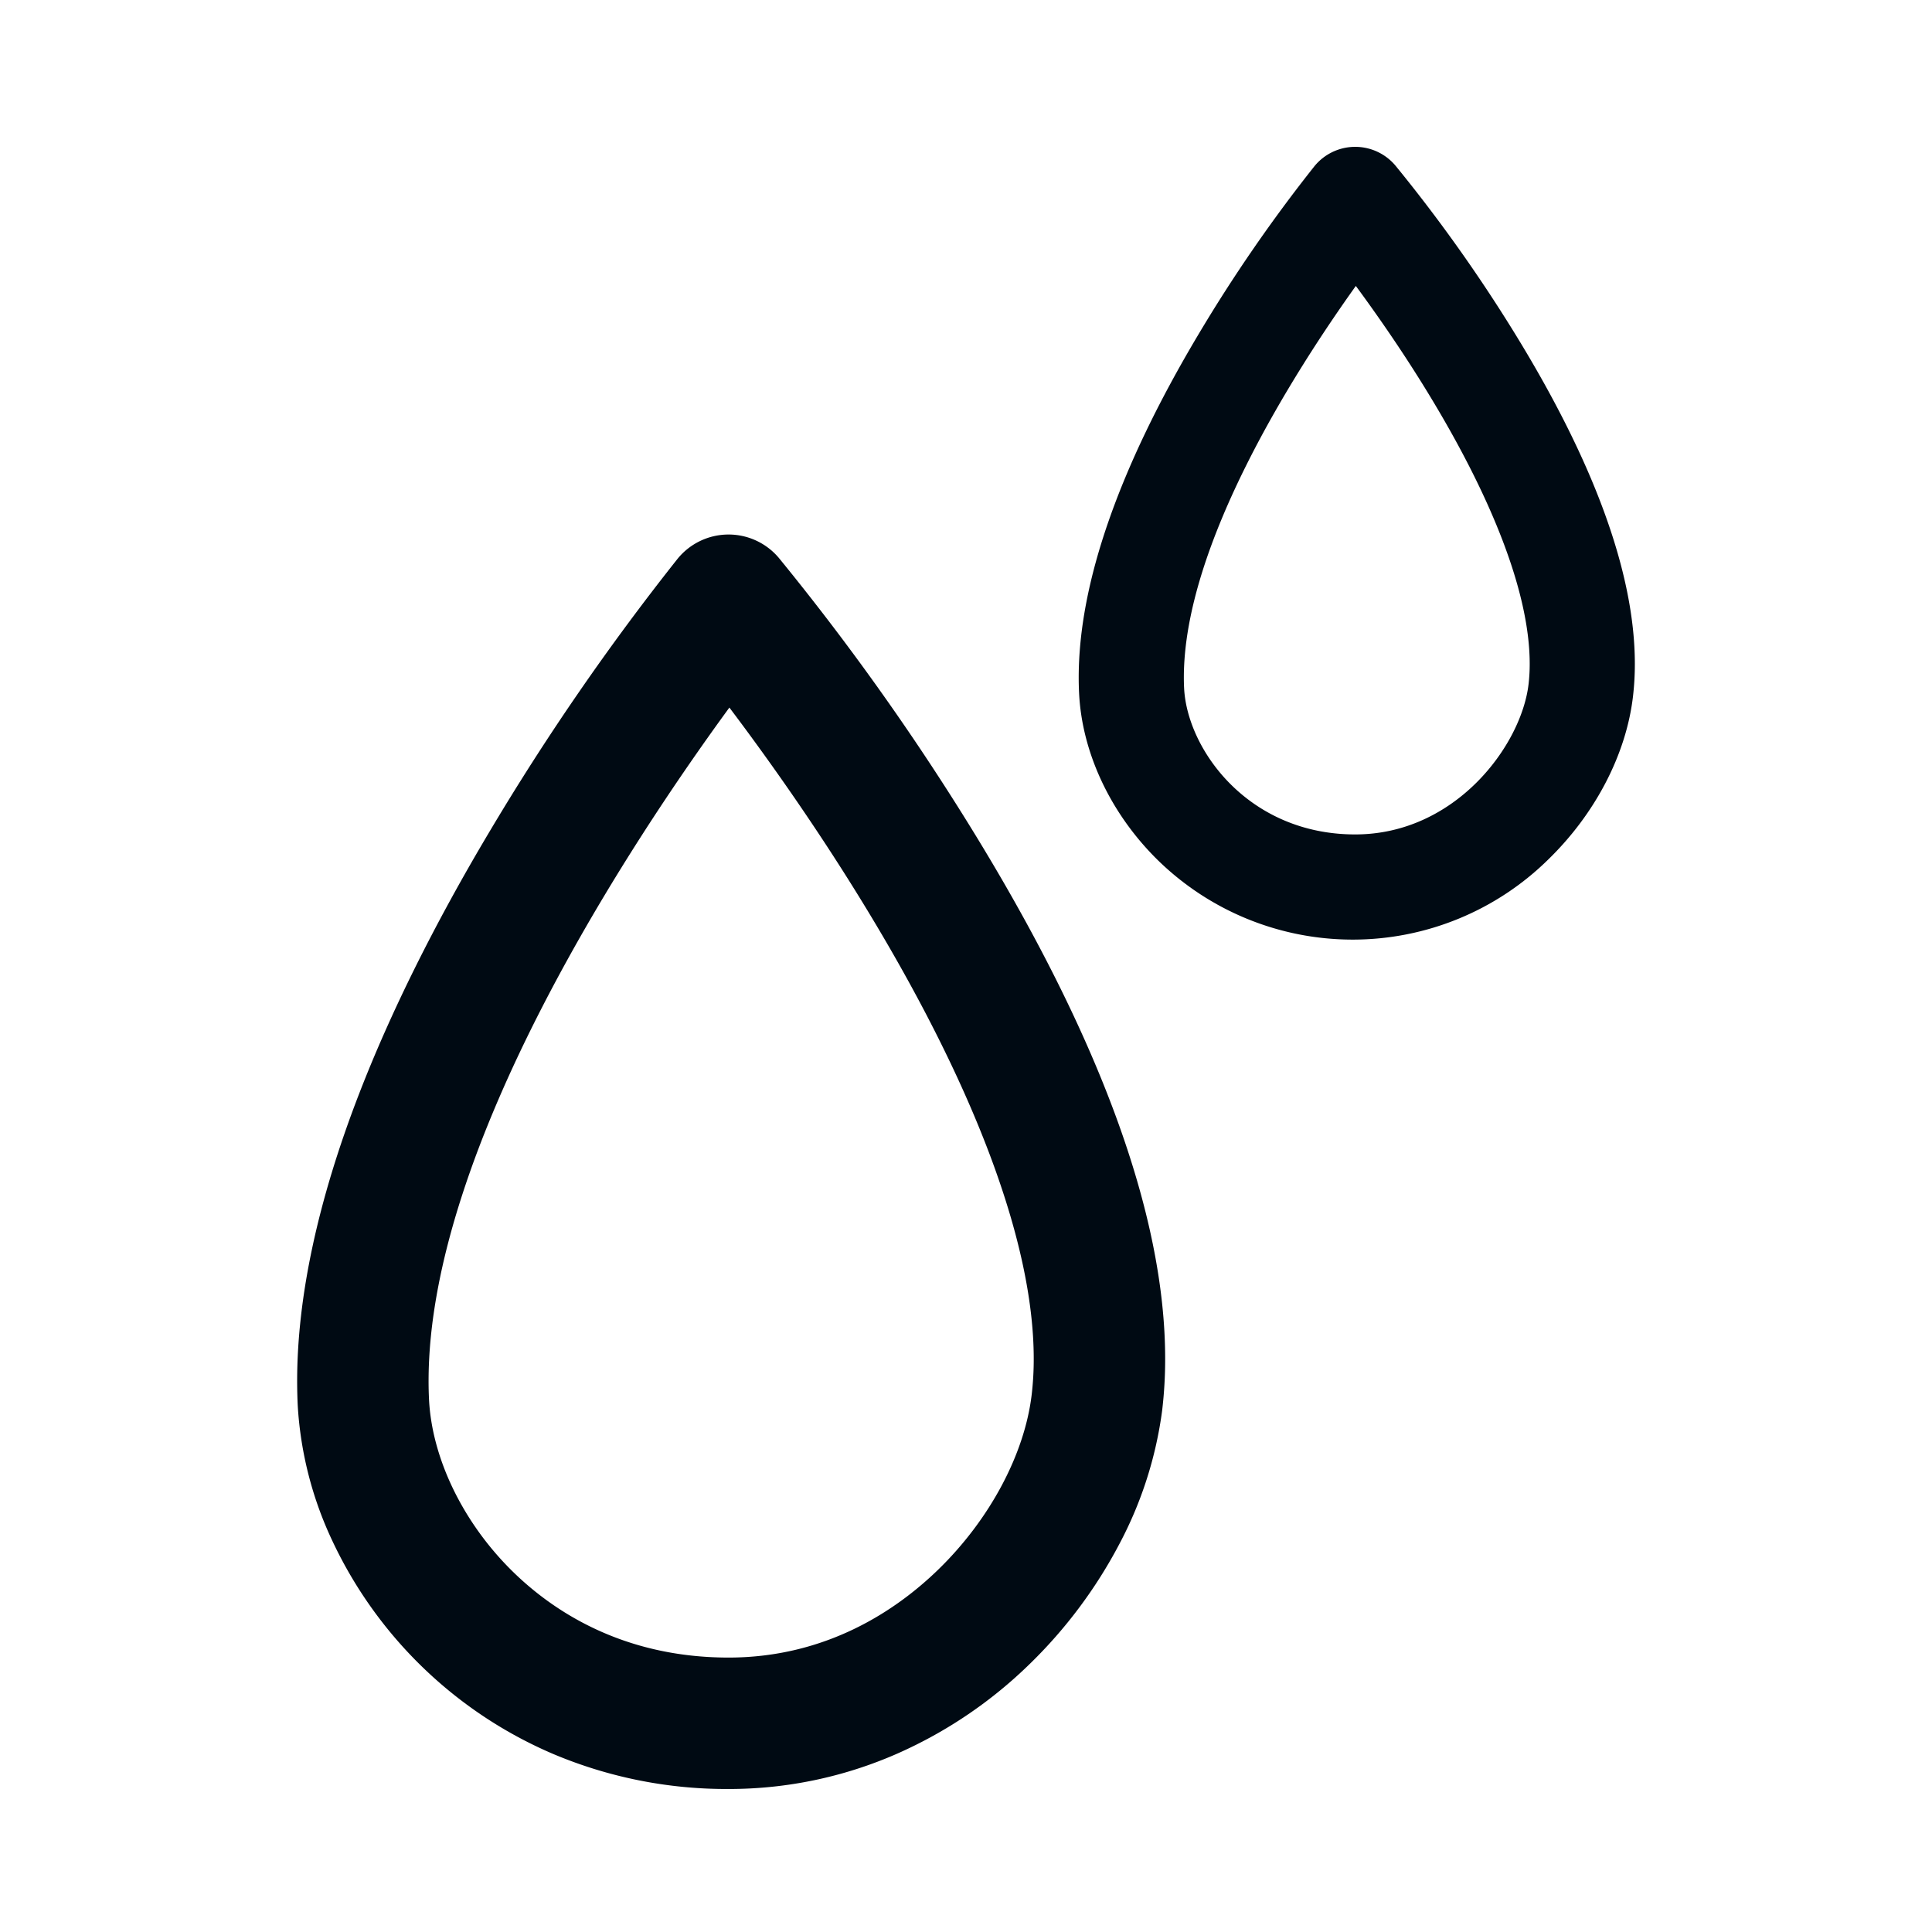 <svg xmlns="http://www.w3.org/2000/svg" xmlns:xlink="http://www.w3.org/1999/xlink" width="500" height="500" viewBox="0 0 500 500">
  <defs>
    <clipPath id="clip-moto-tag-pdp-water-black-">
      <rect width="500" height="500"/>
    </clipPath>
  </defs>
  <g id="moto-tag-pdp-water-black-" clip-path="url(#clip-moto-tag-pdp-water-black-)">
    <g id="Group_13507" data-name="Group 13507" transform="translate(-6.324 41.293)">
      <path id="Path_17199" data-name="Path 17199" d="M219.108,224.639H219.1c-21.781,0-46.71-5.363-74.1-15.933-21.23-8.194-44.109-19.561-68-33.787A640.622,640.622,0,0,1,6.246,126.158a17.006,17.006,0,0,1-.177-26.191A649,649,0,0,1,75.457,50.531C129.707,17,176.093,0,213.327,0a112.68,112.68,0,0,1,13.3.769,102.058,102.058,0,0,1,34.541,11.038,123.383,123.383,0,0,1,31.148,23.259A116.126,116.126,0,0,1,315.489,69.3a108.049,108.049,0,0,1,9.167,43.69,115.213,115.213,0,0,1-9.047,45.349,111.49,111.49,0,0,1-54.965,57.094,94.967,94.967,0,0,1-35.216,9.055C223.361,224.588,221.231,224.639,219.108,224.639ZM44.785,112.777c34.315,25.09,113.68,77.843,174.315,77.85,1.6,0,3.128-.037,4.679-.112,15.237-.736,31.814-8.741,44.353-21.415,10.27-10.38,22.512-28.541,22.512-56.11,0-25.462-12.365-43.547-22.738-54.236-12.935-13.328-29.87-22.379-45.3-24.21a78.614,78.614,0,0,0-9.277-.53c-30.388,0-71.879,15.717-119.988,45.451C73.6,91.665,56.53,103.91,44.785,112.777Z" transform="translate(307.866 97.04) rotate(90)" fill="#000a13"/>
      <path id="Path_17204" data-name="Path 17204" d="M137.354,143.928h-.013c-24.391,0-54.213-10.4-88.637-30.892A395.835,395.835,0,0,1,5,82.909a13.605,13.605,0,0,1-.142-20.953,400.951,400.951,0,0,1,42.861-30.54C81.444,10.57,110.41,0,133.81,0a72.2,72.2,0,0,1,8.52.493c14.961,1.776,30.321,9.775,42.133,21.946a72.125,72.125,0,0,1-.023,101.182c-11.971,12.1-27.668,19.466-43.066,20.21C140.059,143.9,138.7,143.928,137.354,143.928ZM36,72.208c22.245,15.907,67.013,44.506,101.34,44.51.924,0,1.812-.021,2.709-.065,15.9-.768,37.9-16.582,37.9-44.279,0-25.918-22.968-42.977-38.844-44.862a44.948,44.948,0,0,0-5.3-.3c-17.945,0-42.664,9.393-71.484,27.164C52.051,60.71,42.931,67.1,36,72.208Z" transform="translate(429.421 -3.293) rotate(90)" fill="#000a13"/>
    </g>
  </g>
</svg>
